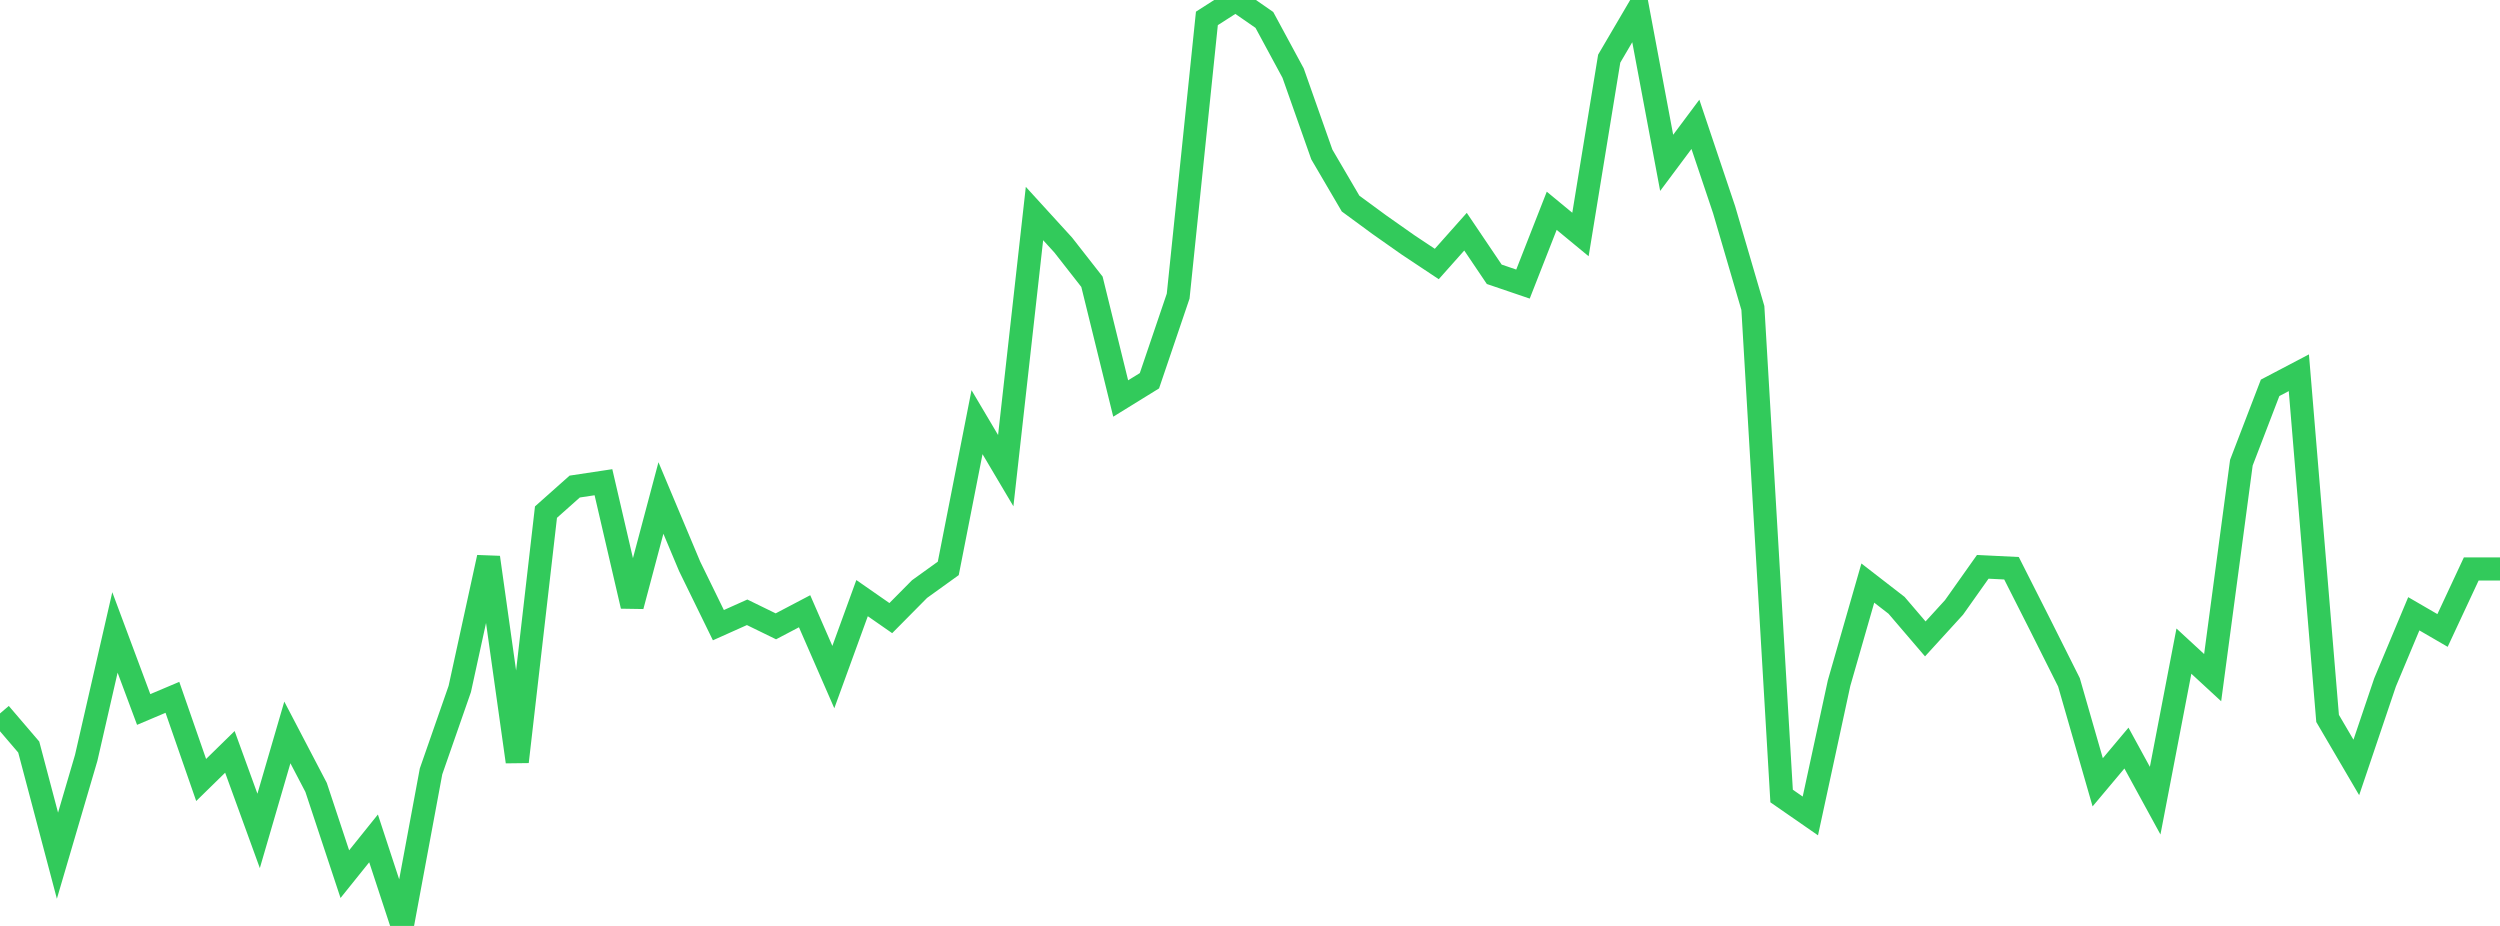 <?xml version="1.0" standalone="no"?>
<!DOCTYPE svg PUBLIC "-//W3C//DTD SVG 1.1//EN" "http://www.w3.org/Graphics/SVG/1.1/DTD/svg11.dtd">

<svg width="135" height="50" viewBox="0 0 135 50" preserveAspectRatio="none" 
  xmlns="http://www.w3.org/2000/svg"
  xmlns:xlink="http://www.w3.org/1999/xlink">


<polyline points="0.0, 38.527 1.552, 40.341 3.103, 46.207 4.655, 40.925 6.207, 34.151 7.759, 38.312 9.31, 37.656 10.862, 42.12 12.414, 40.601 13.966, 44.869 15.517, 39.551 17.069, 42.52 18.621, 47.204 20.172, 45.273 21.724, 50.0 23.276, 41.656 24.828, 37.203 26.379, 30.101 27.931, 41.135 29.483, 27.654 31.034, 26.274 32.586, 26.04 34.138, 32.728 35.69, 26.891 37.241, 30.584 38.793, 33.759 40.345, 33.064 41.897, 33.822 43.448, 33.007 45.0, 36.563 46.552, 32.299 48.103, 33.378 49.655, 31.81 51.207, 30.693 52.759, 22.797 54.31, 25.415 55.862, 11.531 57.414, 13.232 58.966, 15.216 60.517, 21.519 62.069, 20.561 63.621, 15.989 65.172, 0.994 66.724, 0.0 68.276, 1.076 69.828, 3.948 71.379, 8.342 72.931, 10.993 74.483, 12.133 76.034, 13.224 77.586, 14.256 79.138, 12.511 80.69, 14.812 82.241, 15.34 83.793, 11.382 85.345, 12.663 86.897, 3.167 88.448, 0.522 90.0, 8.794 91.552, 6.714 93.103, 11.328 94.655, 16.631 96.207, 42.985 97.759, 44.061 99.31, 36.888 100.862, 31.486 102.414, 32.687 103.966, 34.501 105.517, 32.801 107.069, 30.609 108.621, 30.685 110.172, 33.75 111.724, 36.846 113.276, 42.244 114.828, 40.396 116.379, 43.236 117.931, 35.161 119.483, 36.593 121.034, 24.985 122.586, 20.943 124.138, 20.128 125.69, 38.795 127.241, 41.442 128.793, 36.849 130.345, 33.144 131.897, 34.045 133.448, 30.723 135.0, 30.723" fill="none" stroke="#32ca5b" stroke-width="1.25"/>

</svg>